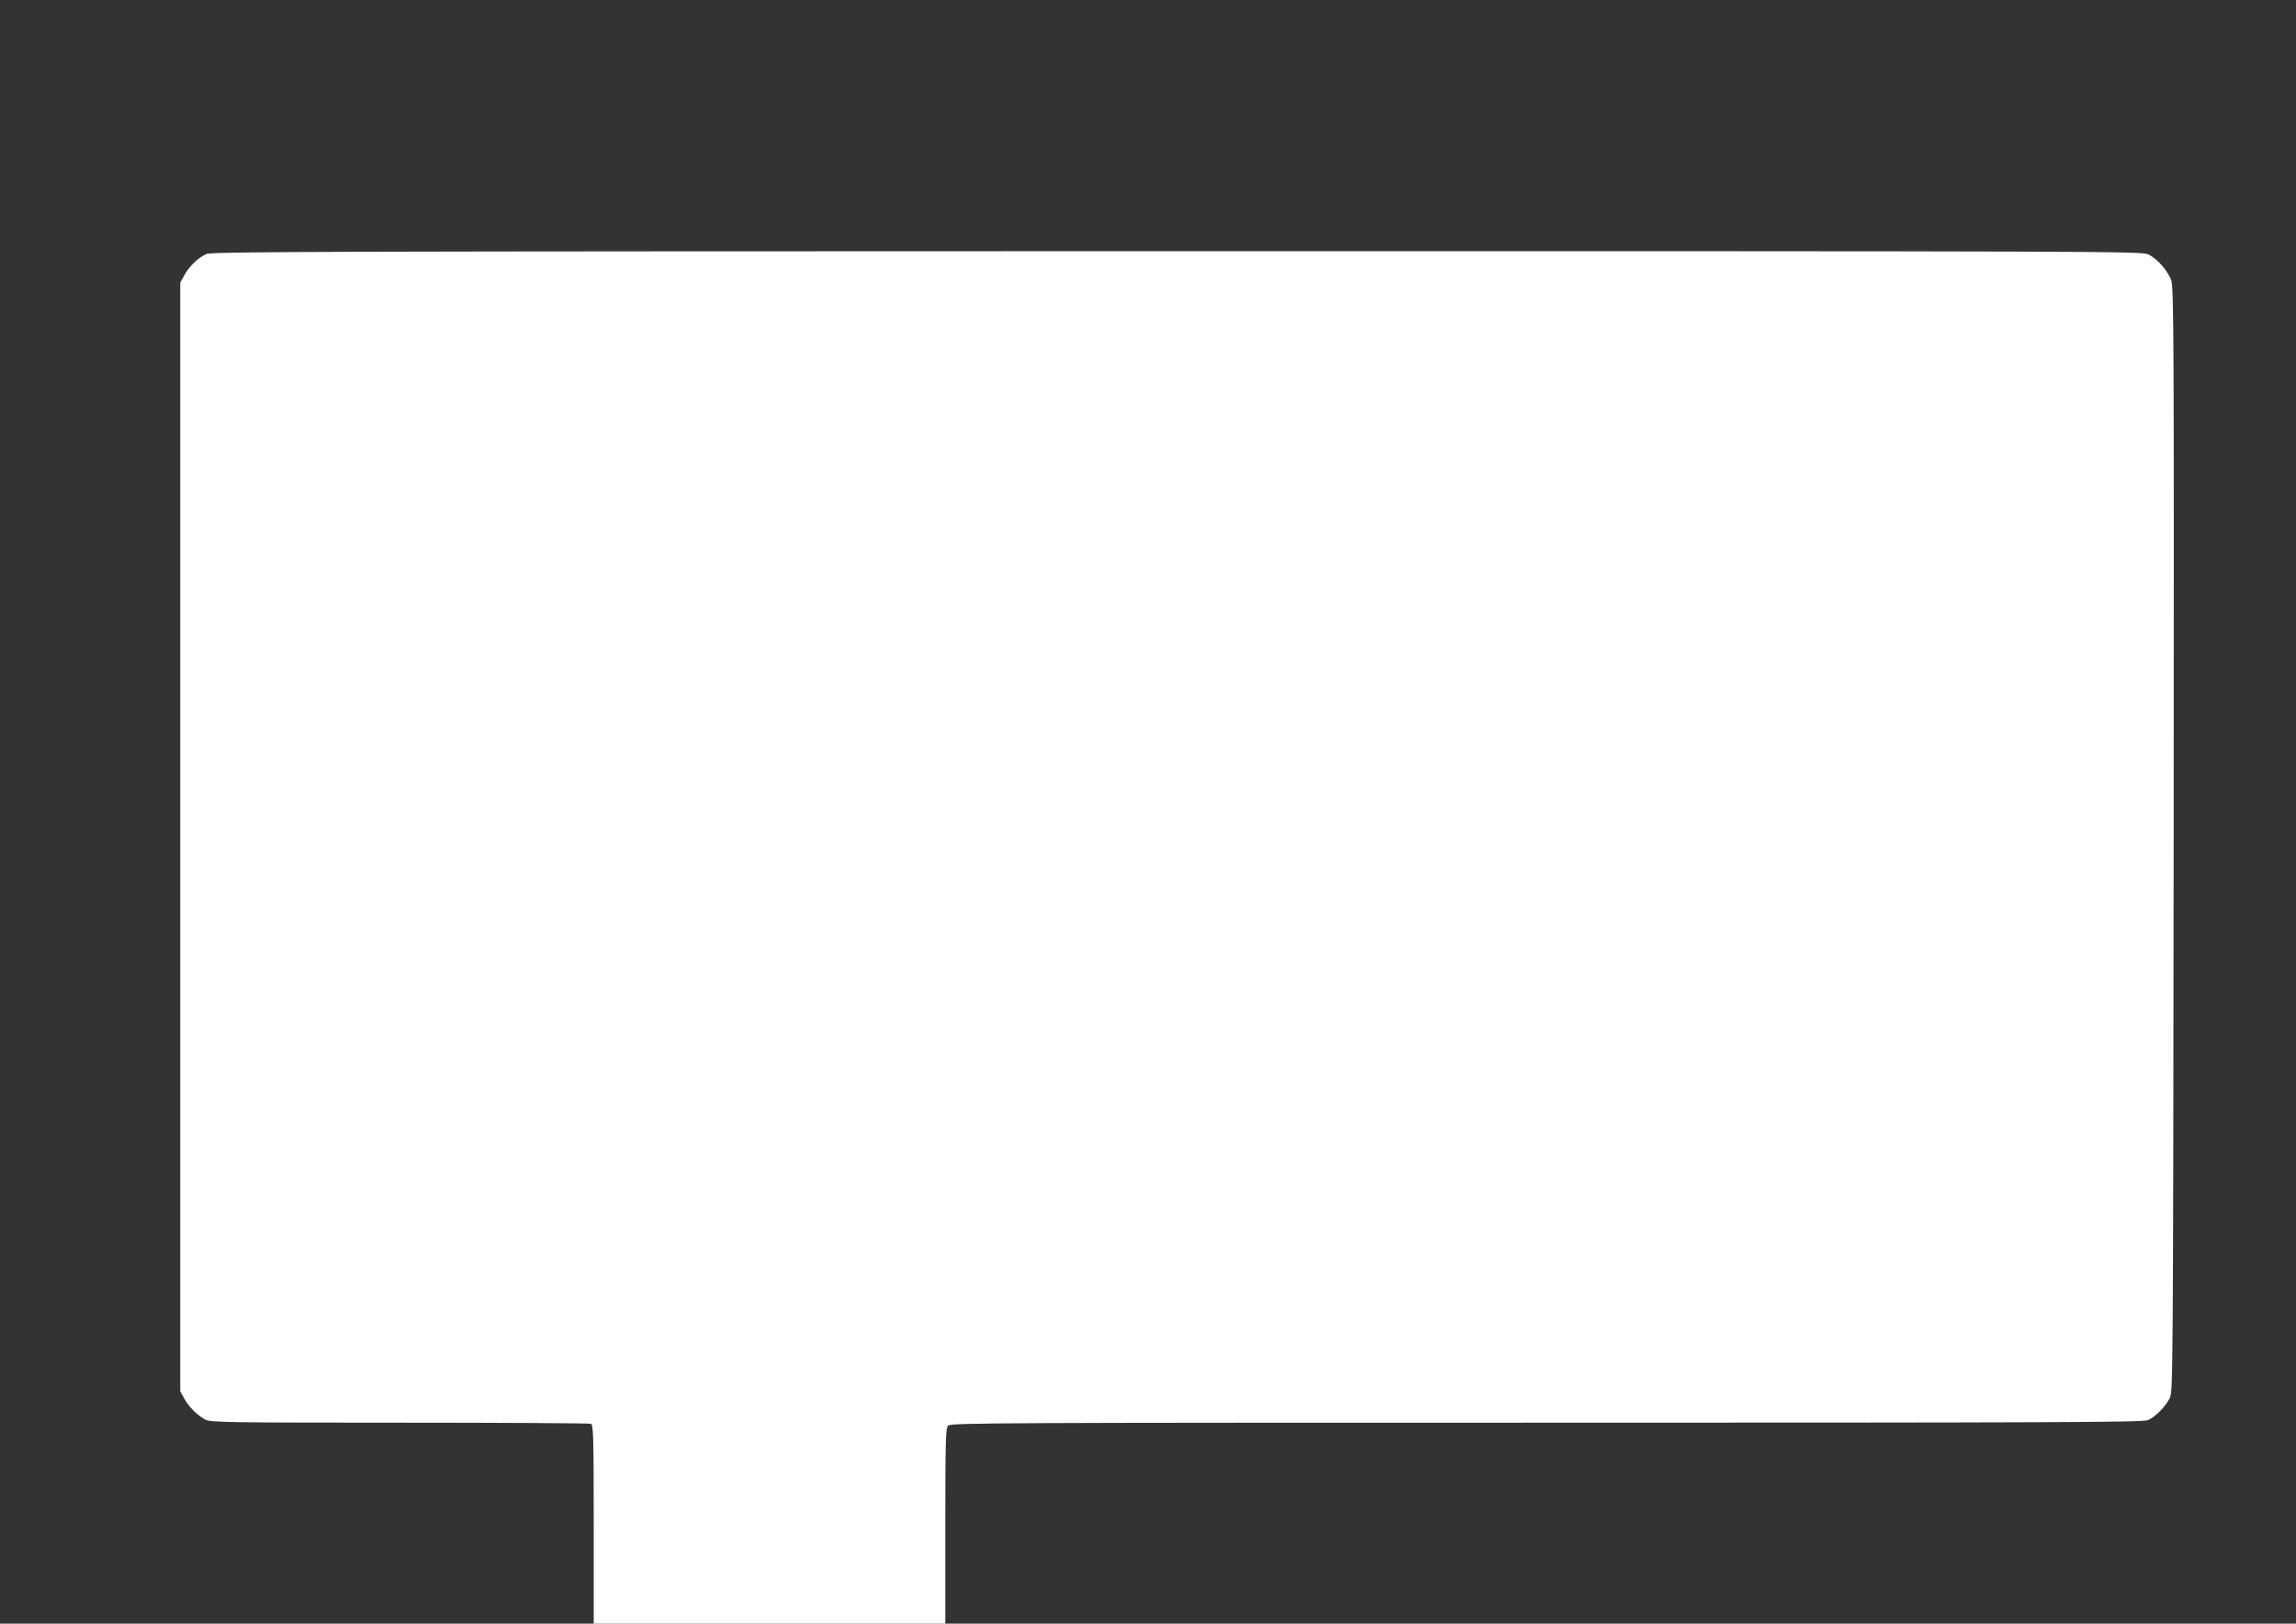 <?xml version="1.0" standalone="no"?>
<!DOCTYPE svg PUBLIC "-//W3C//DTD SVG 20010904//EN"
 "http://www.w3.org/TR/2001/REC-SVG-20010904/DTD/svg10.dtd">
<svg version="1.0" xmlns="http://www.w3.org/2000/svg"
 width="1280pt" height="905pt" viewBox="0 0 1280 905"
 preserveAspectRatio="xMidYMid meet">
<rect x="0" y="0" width="1280" height="905" fill="#333333" stroke="none"/>
<g transform="translate(0,905) scale(0.1,-0.1)"
fill="#ffffff" stroke="none">
<path d="M1150 7634 c-45 -20 -96 -69 -123 -119 l-22 -40 0 -3090 0 -3090 22
-40 c25 -47 75 -96 120 -119 29 -14 136 -16 1082 -16 577 0 1056 -3 1065 -6
14 -6 16 -64 16 -560 l0 -554 980 0 980 0 0 544 c0 482 2 546 16 560 14 15
331 16 3335 16 2800 0 3325 2 3353 14 41 17 98 75 123 124 17 36 18 155 21
3112 2 2847 1 3078 -14 3119 -21 54 -75 116 -125 142 -38 19 -125 19 -5416 19
-4779 -1 -5382 -2 -5413 -16z"/>
</g>
</svg>

